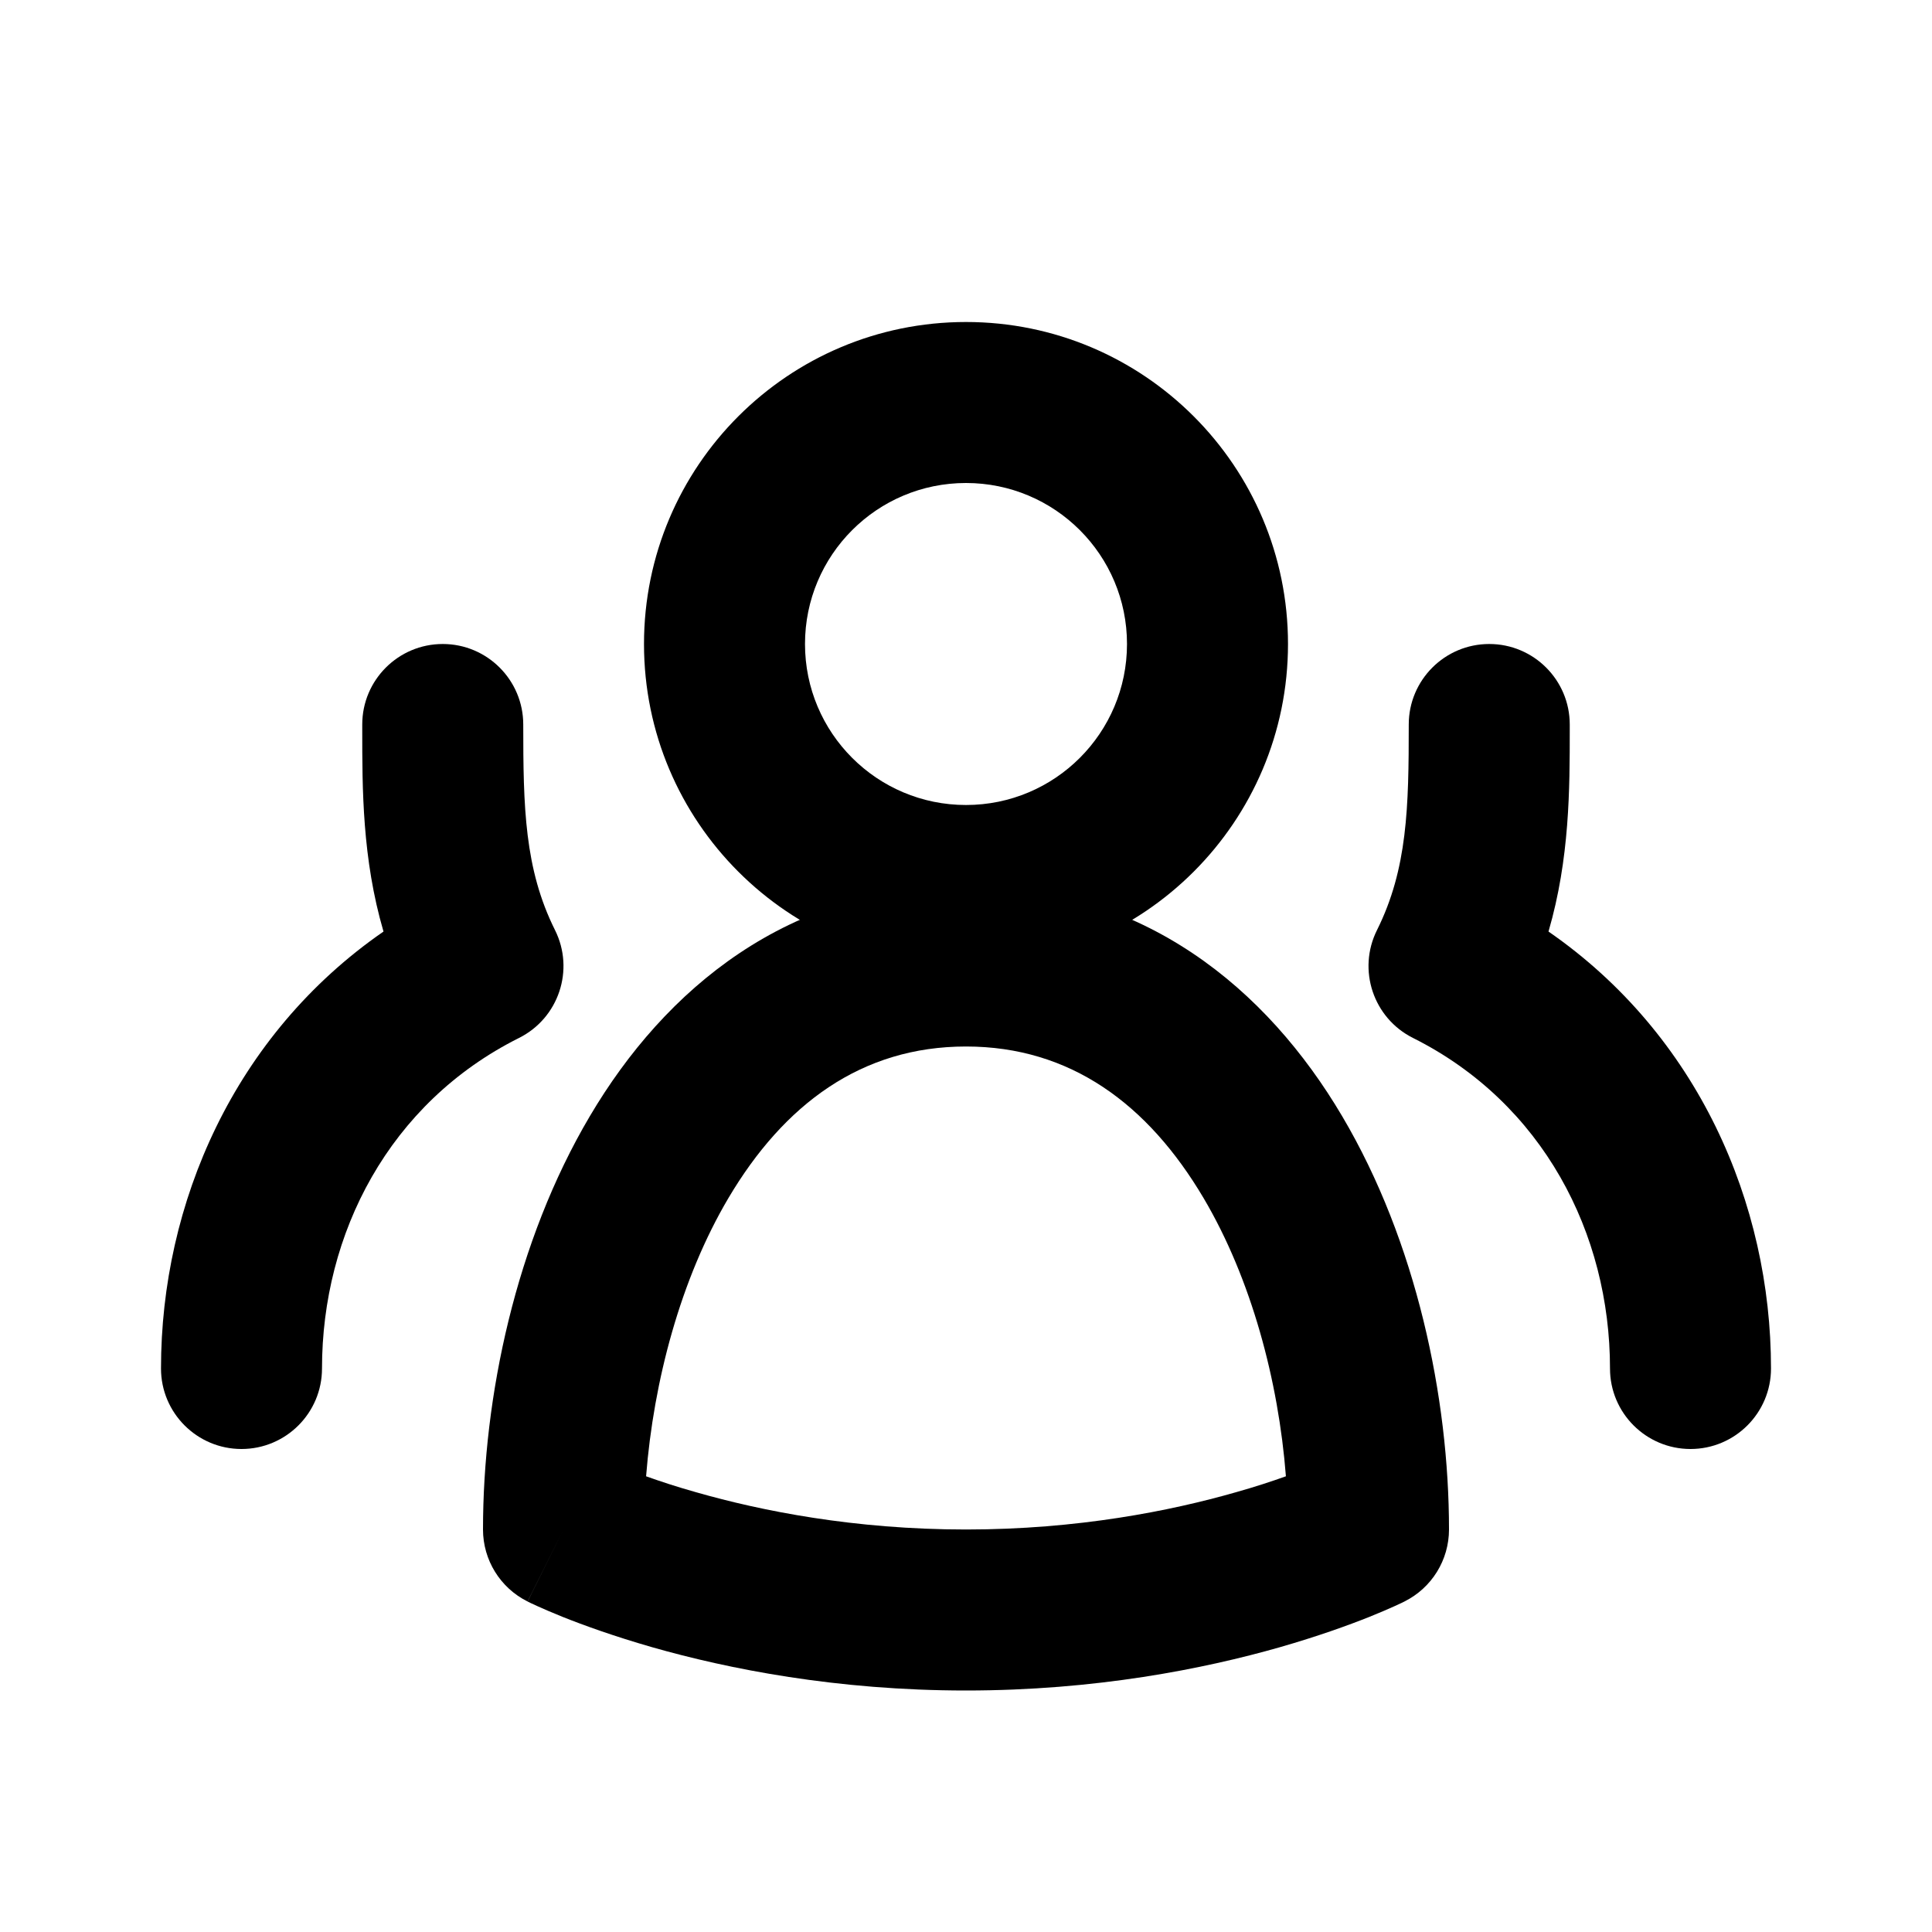<svg width="24" height="24" viewBox="0 0 24 24" fill="none" xmlns="http://www.w3.org/2000/svg">
<path fill-rule="evenodd" clip-rule="evenodd" d="M16 8C16 10.209 14.209 12 12 12C9.791 12 8 10.209 8 8C8 5.791 9.791 4 12 4C14.209 4 16 5.791 16 8ZM14 8C14 9.105 13.105 10 12 10C10.895 10 10 9.105 10 8C10 6.895 10.895 6 12 6C13.105 6 14 6.895 14 8Z" fill="black"/>
<path fill-rule="evenodd" clip-rule="evenodd" d="M7 19L6.553 19.894C6.214 19.725 6 19.379 6 19C6 17.359 6.405 15.425 7.327 13.866C8.261 12.284 9.796 11 12 11C14.204 11 15.739 12.284 16.673 13.866C17.595 15.425 18 17.359 18 19C18 19.379 17.786 19.725 17.447 19.894L17 19C17.447 19.894 17.447 19.894 17.447 19.894L17.445 19.896L17.442 19.897L17.433 19.901L17.407 19.914C17.385 19.924 17.356 19.938 17.32 19.954C17.247 19.987 17.143 20.032 17.012 20.085C16.749 20.19 16.373 20.326 15.9 20.462C14.954 20.732 13.61 21 12 21C10.39 21 9.046 20.732 8.1 20.462C7.627 20.326 7.251 20.19 6.988 20.085C6.857 20.032 6.753 19.987 6.68 19.954C6.644 19.938 6.615 19.924 6.593 19.914L6.567 19.901L6.558 19.897L6.555 19.896L6.554 19.895C6.554 19.895 6.553 19.894 7 19ZM15.974 18.339C15.882 17.153 15.544 15.886 14.952 14.884C14.261 13.716 13.296 13 12 13C10.704 13 9.739 13.716 9.048 14.884C8.456 15.886 8.119 17.153 8.026 18.339C8.199 18.401 8.408 18.47 8.65 18.538C9.454 18.768 10.61 19 12 19C13.39 19 14.546 18.768 15.35 18.538C15.592 18.47 15.801 18.401 15.974 18.339Z" fill="black"/>
<path fill-rule="evenodd" clip-rule="evenodd" d="M18.5 8C17.948 8 17.5 8.448 17.5 9C17.5 10.025 17.485 10.793 17.106 11.553C16.859 12.047 17.059 12.647 17.553 12.894C19.167 13.702 20 15.323 20 17C20 17.552 20.448 18 21 18C21.552 18 22 17.552 22 17C22 14.949 21.091 12.855 19.236 11.572C19.5 10.666 19.5 9.797 19.5 9.066C19.5 9.044 19.5 9.022 19.5 9C19.5 8.448 19.052 8 18.5 8Z" fill="black"/>
<path fill-rule="evenodd" clip-rule="evenodd" d="M5.5 8C6.052 8 6.5 8.448 6.5 9C6.5 10.025 6.515 10.793 6.894 11.553C7.141 12.047 6.941 12.647 6.447 12.894C4.833 13.702 4 15.323 4 17C4 17.552 3.552 18 3 18C2.448 18 2 17.552 2 17C2 14.949 2.909 12.855 4.764 11.572C4.499 10.666 4.5 9.797 4.5 9.066C4.5 9.044 4.5 9.022 4.5 9C4.5 8.448 4.948 8 5.5 8Z" fill="black"/>
</svg>
